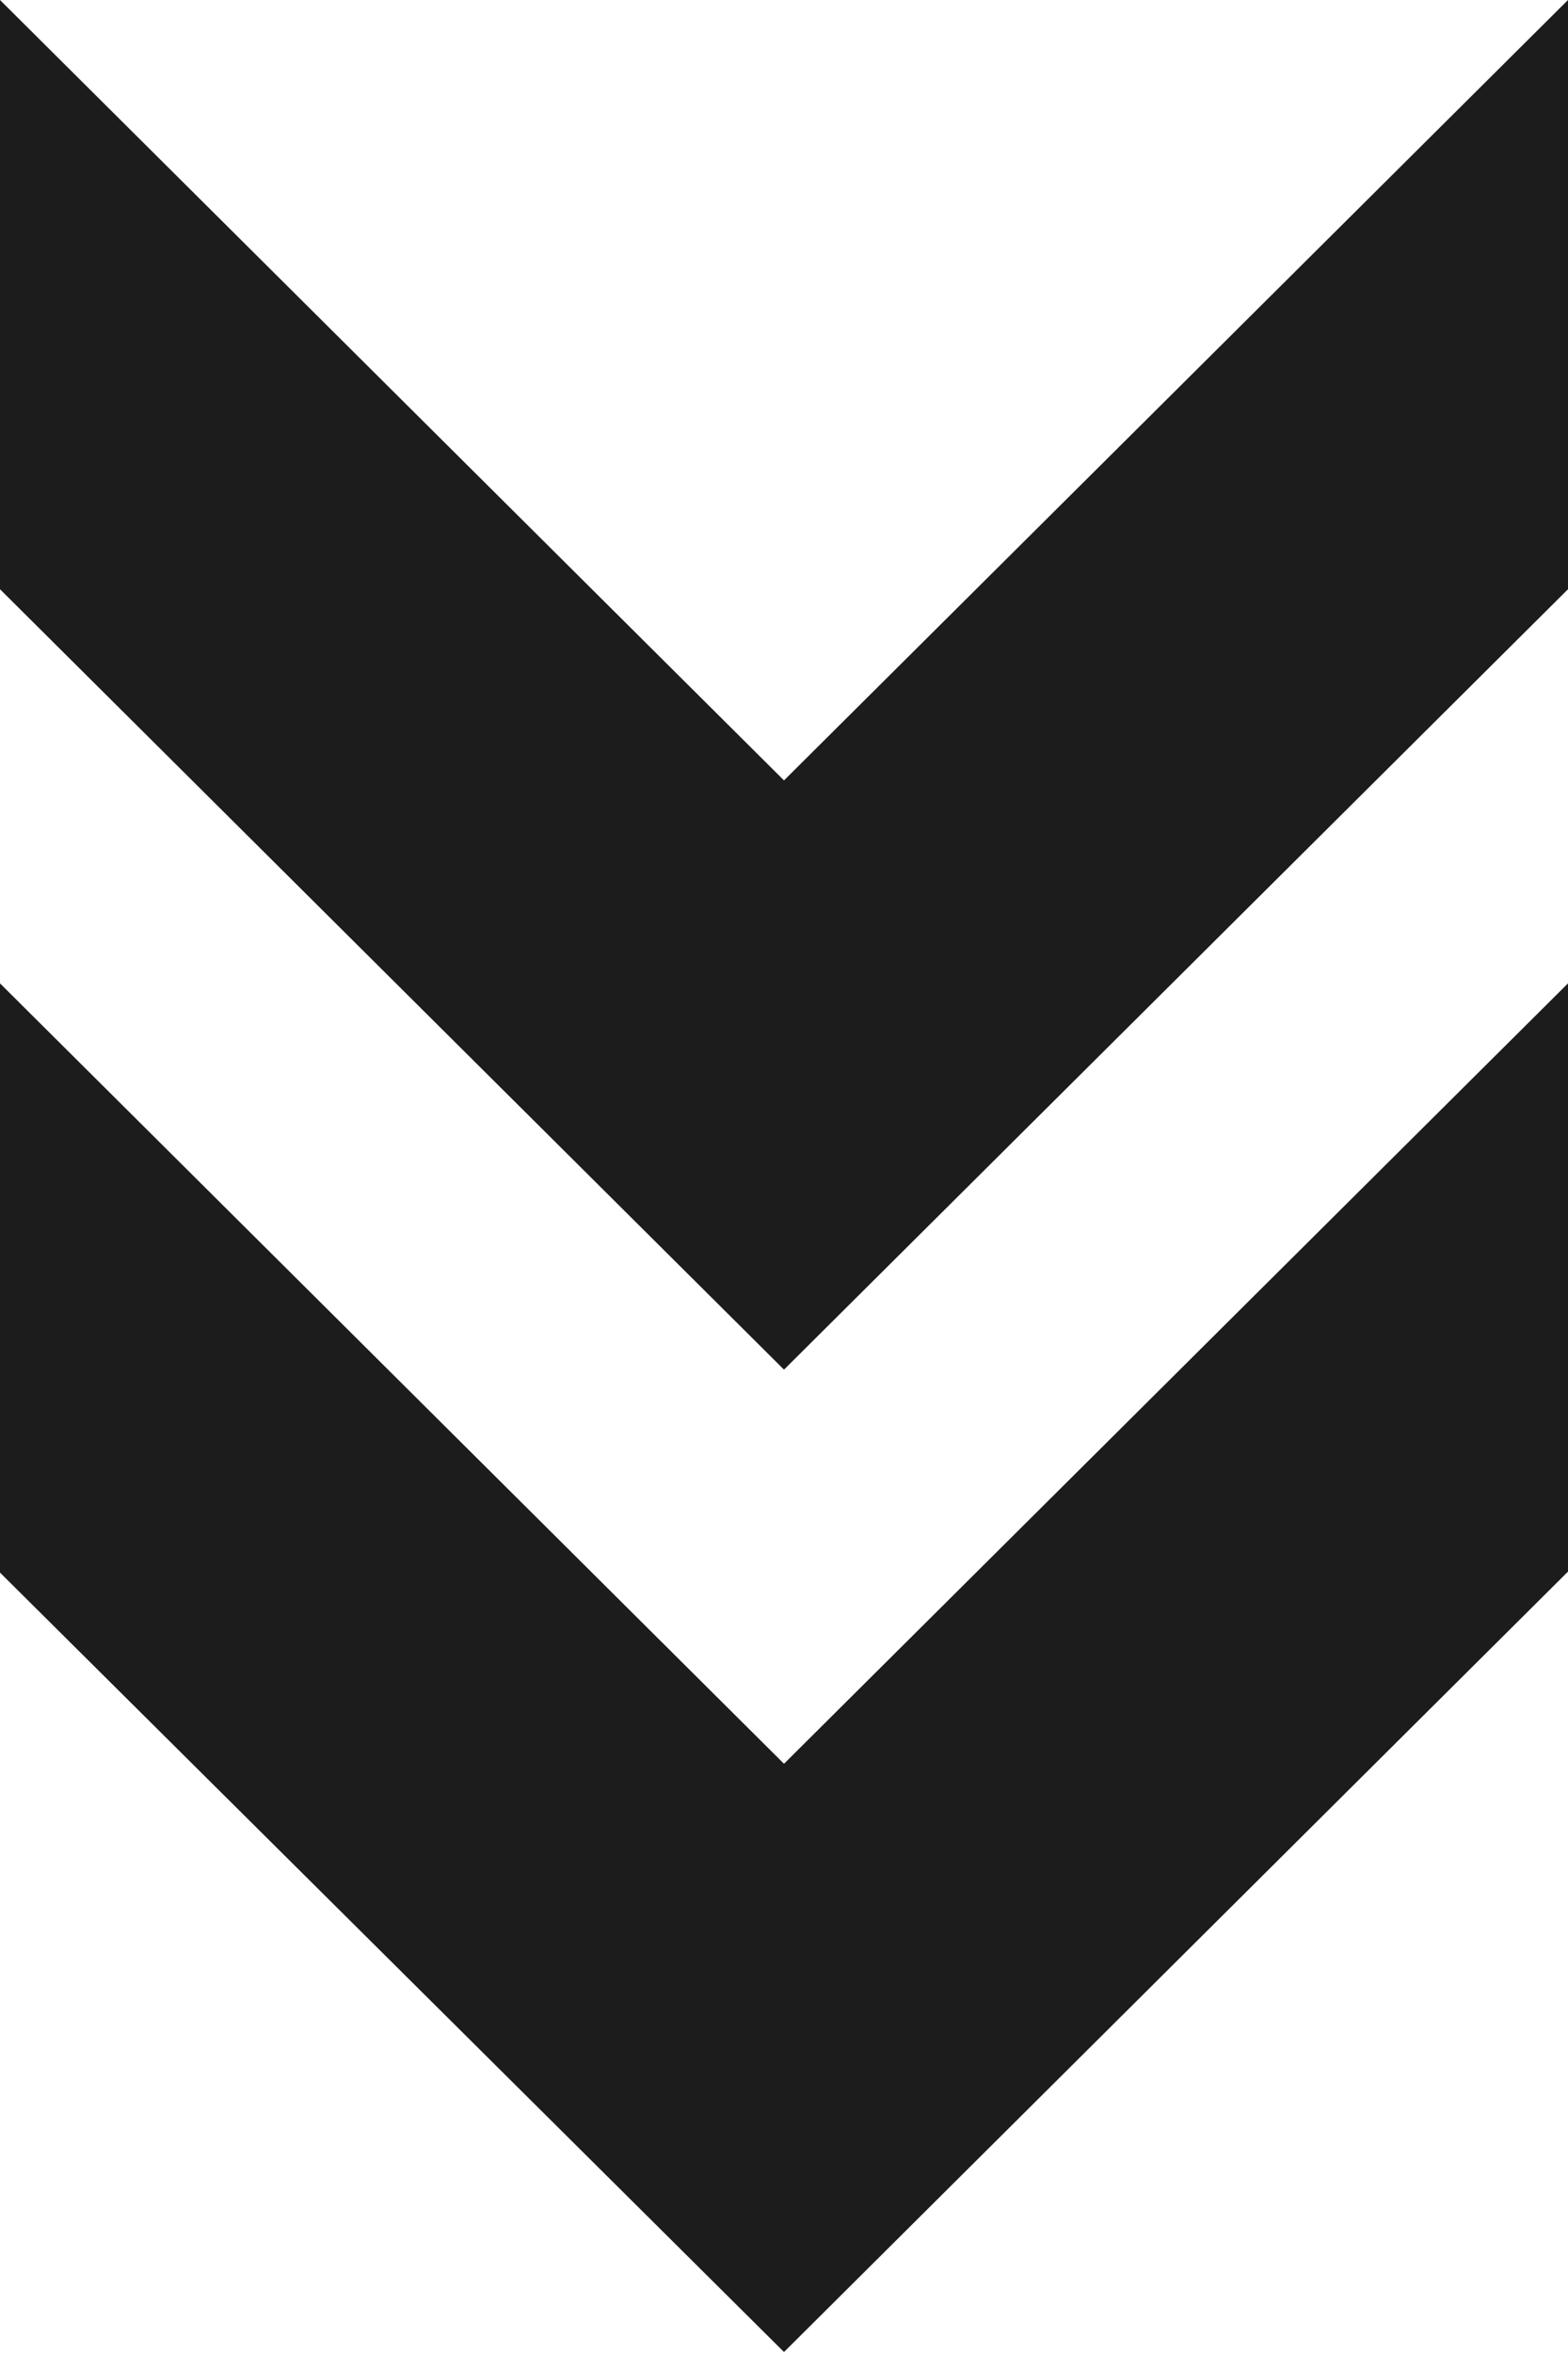 <?xml version="1.0" encoding="UTF-8"?>
<svg id="_レイヤー_2" data-name="レイヤー 2" xmlns="http://www.w3.org/2000/svg" viewBox="0 0 16 24">
  <defs>
    <style>
      .cls-1 {
        fill: #1c1c1c;
        stroke-width: 0px;
      }
    </style>
  </defs>
  <g id="_レイヤー_1-2" data-name="レイヤー 1">
    <path class="cls-1" d="m16,10.02v6.01l-8,7.96L0,16.04v-6.01l8,7.96,8-7.96ZM0,0v6.01l8,7.96,8-7.96V0l-8,7.96L0,0Z"/>
  </g>
</svg>